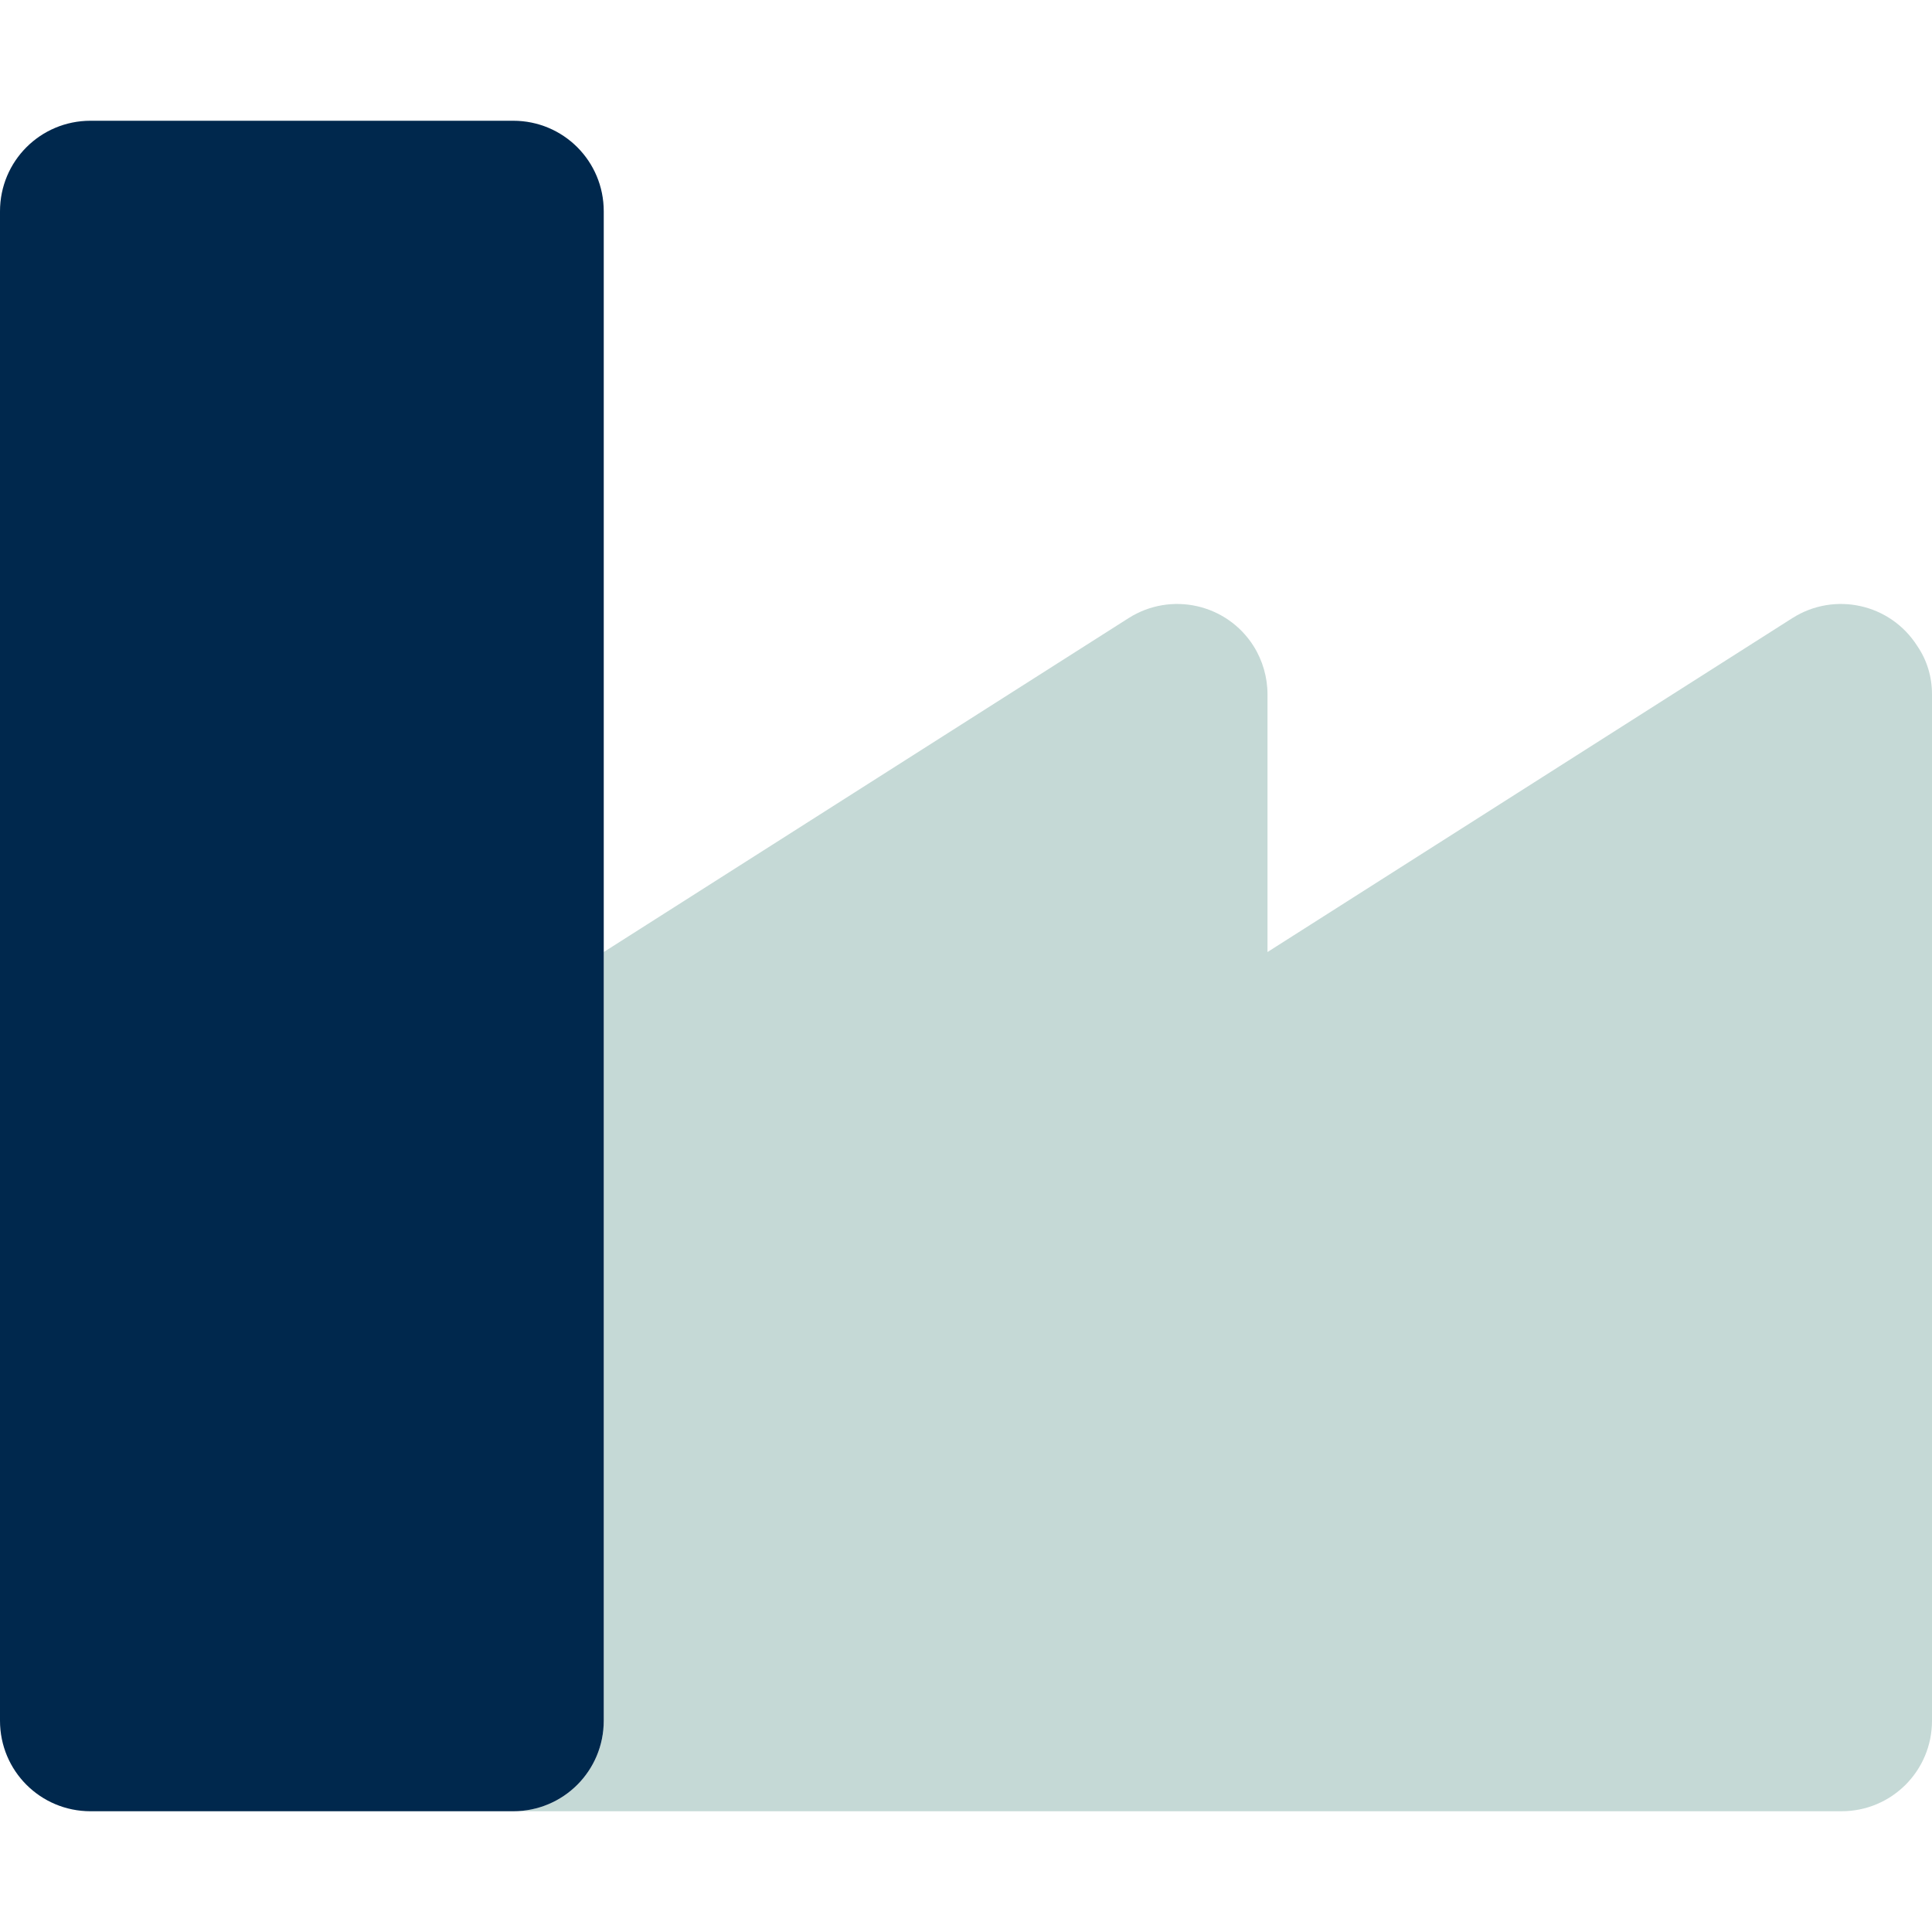 <?xml version="1.0" encoding="UTF-8"?> <!-- Generator: Adobe Illustrator 24.3.0, SVG Export Plug-In . SVG Version: 6.00 Build 0) --> <svg xmlns="http://www.w3.org/2000/svg" xmlns:xlink="http://www.w3.org/1999/xlink" version="1.1" id="Layer_1" x="0px" y="0px" viewBox="0 0 512 512" style="enable-background:new 0 0 512 512;" xml:space="preserve"> <style type="text/css"> .st0{opacity:0.4;fill:#6FA199;enable-background:new ;} .st1{fill:#00284D;} </style> <g> <path class="st0" d="M512,184v272c0,13.3-10.7,24-24,24H136c13.3,0,24-10.7,24-24V252.3l139.1-88.5c11.2-7.1,26-3.8,33.1,7.4 c2.4,3.8,3.7,8.3,3.7,12.8v68.3l139.1-88.5c11.2-7.1,26-3.8,33.1,7.4C510.7,175,512,179.4,512,184z"></path> <path class="st1" d="M136,480H24c-13.3,0-24-10.7-24-24V56c0-13.3,10.7-24,24-24h112c13.3,0,24,10.7,24,24v400 C160,469.3,149.3,480,136,480z"></path> </g> </svg> 